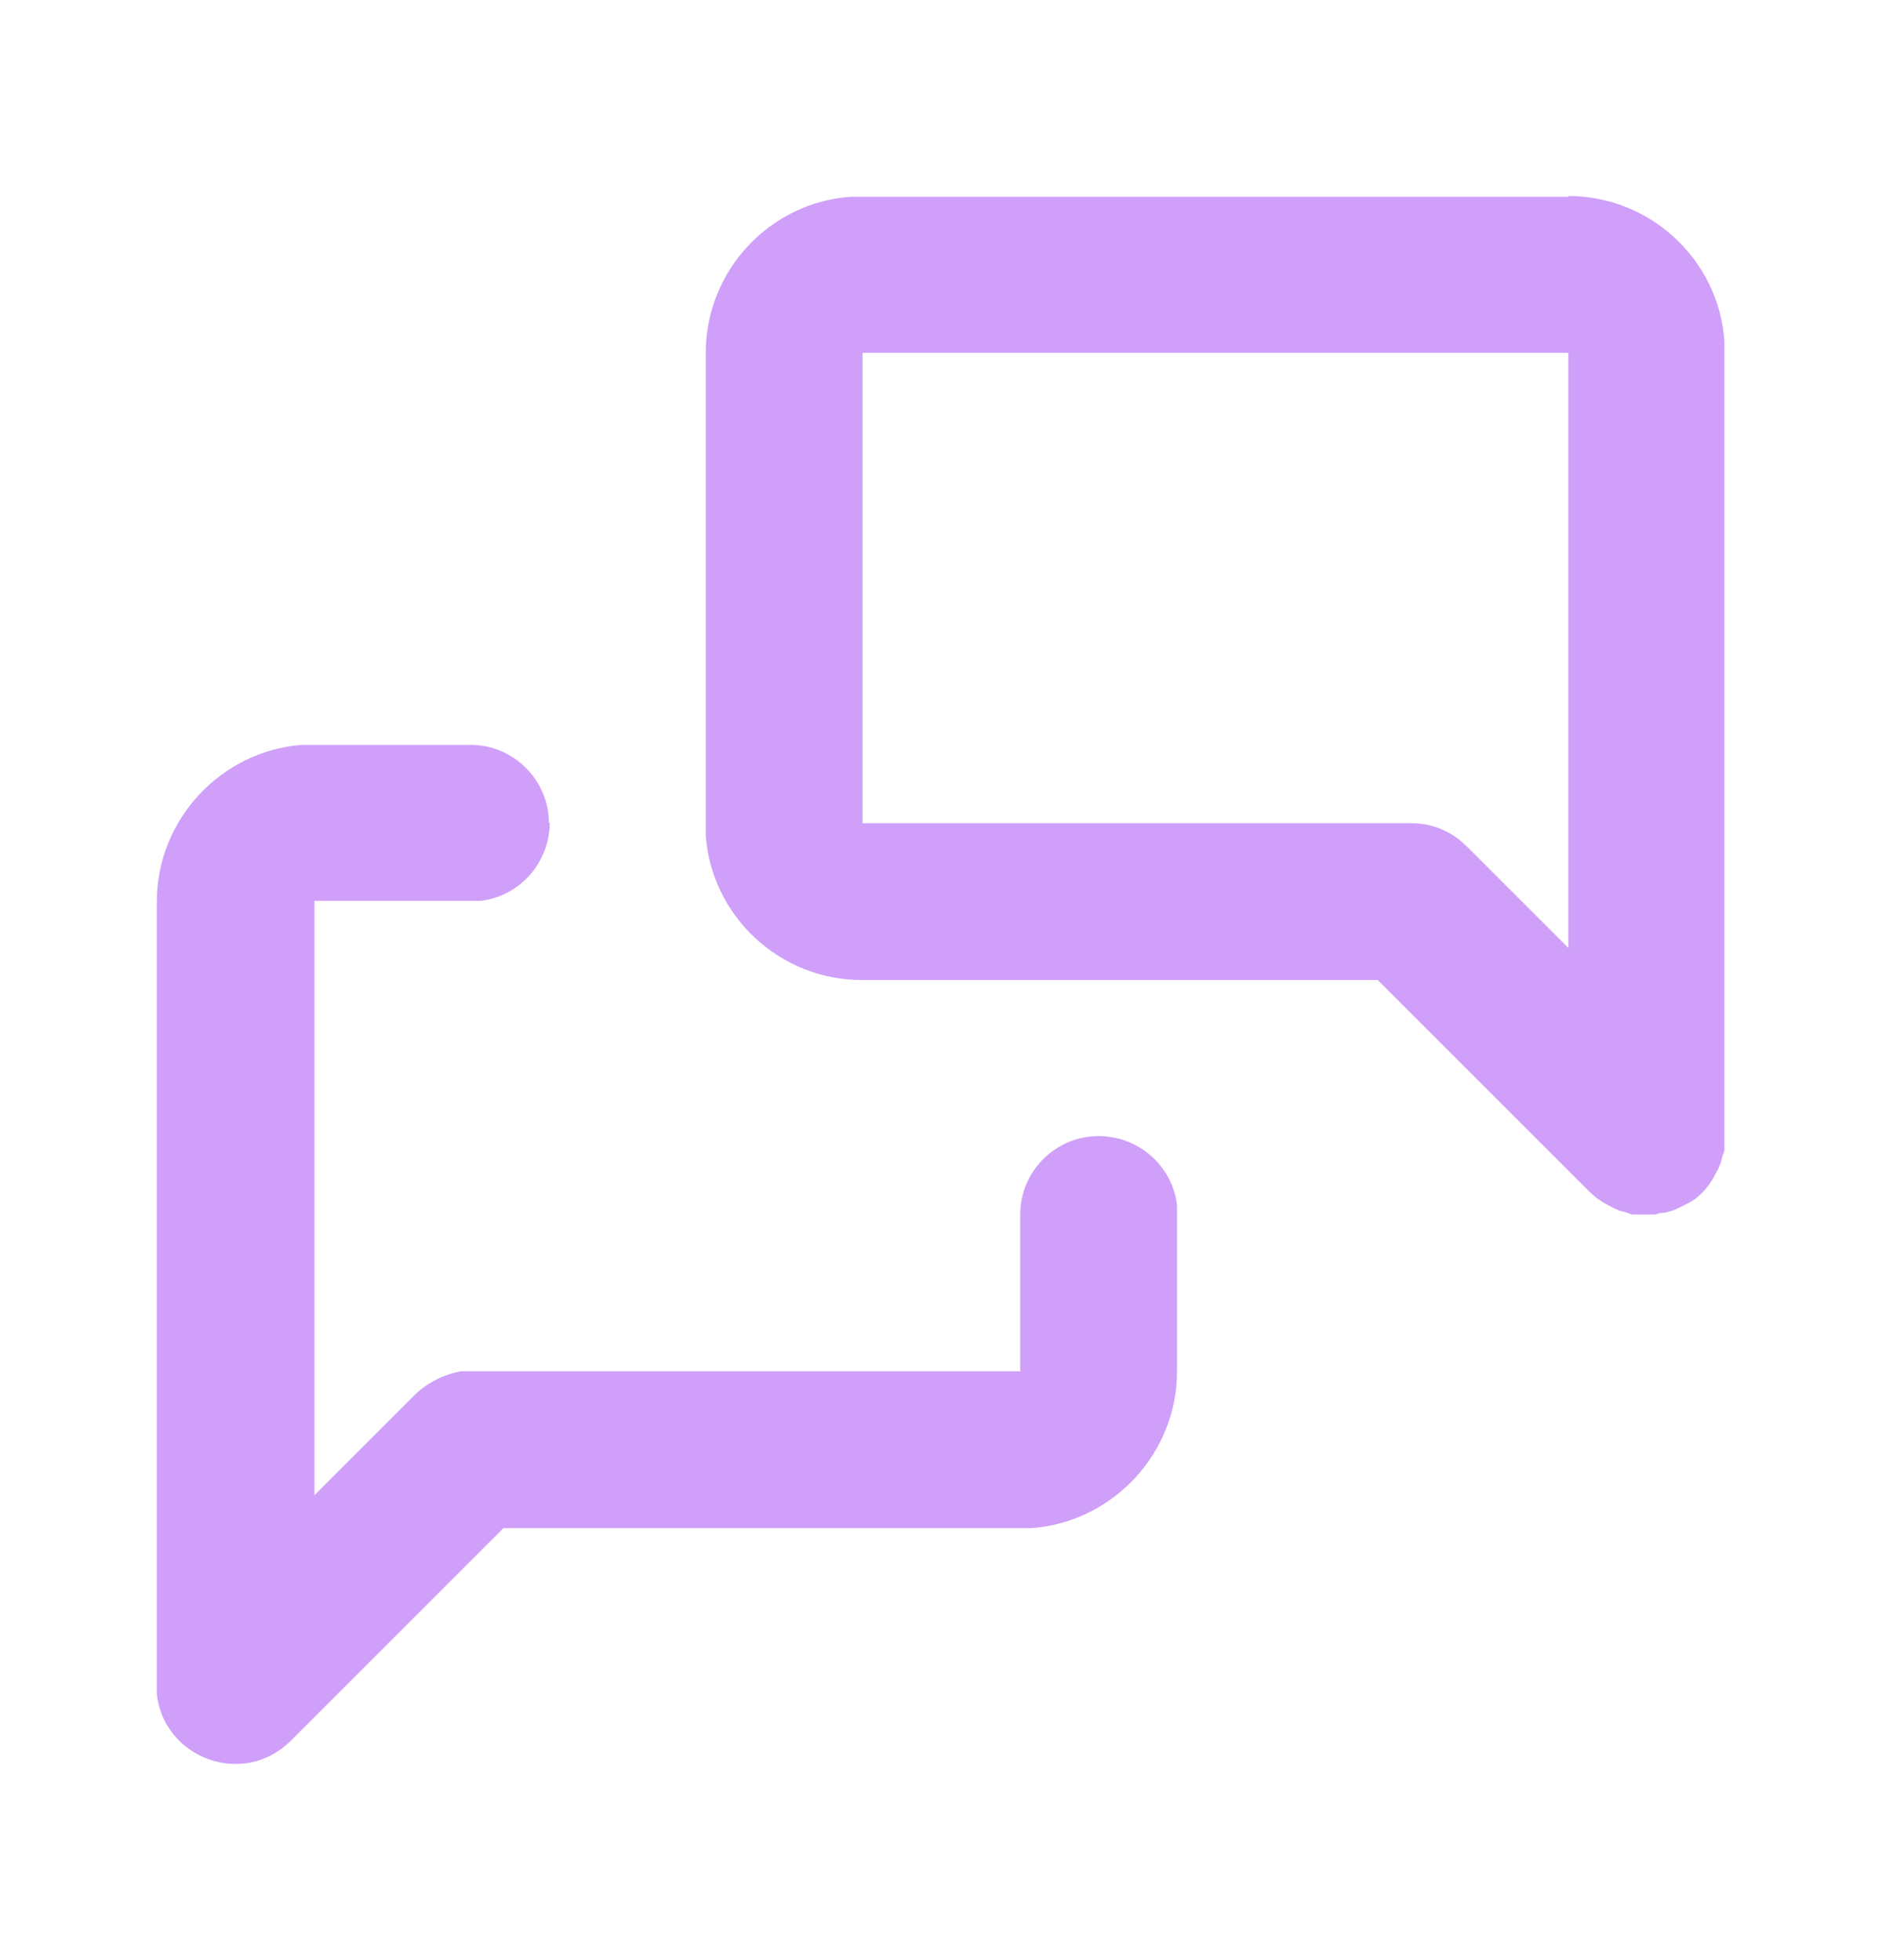 <?xml version="1.0" encoding="UTF-8"?>
<svg id="Réteg_1" data-name="Réteg 1" xmlns="http://www.w3.org/2000/svg" width="24" height="25" viewBox="0 0 24 25">
  <defs>
    <style>
      .cls-1 {
        fill: #cf9ff9;
        fill-rule: evenodd;
      }
    </style>
  </defs>
  <path class="cls-1" d="m20,2.5c1.05,0,1.92.82,1.99,1.85v.15s0,10,0,10v.06s0,.06,0,.06v.06s-.02.05-.02.05l-.03.11-.03.07-.07.13-.06.09-.07.08-.09.08-.08.05-.1.05-.04.02-.07.03-.11.03h-.05s-.06.02-.06.02h-.06s-.06,0-.06,0h-.06s-.06,0-.06,0h-.06s-.05-.02-.05-.02l-.11-.03-.07-.03-.13-.07-.09-.06-.08-.07-2.71-2.71h-6.58c-1.05,0-1.92-.82-1.99-1.85v-.15s0-6,0-6c0-1.05.82-1.92,1.85-1.99h.15s9,0,9,0Zm0,9.59v-7.59h-9v6h7c.22,0,.43.07.61.21l.1.09,1.29,1.29Zm-13-1.59c0-.55-.45-1-1-1h-2.15c-1.03.08-1.85.95-1.85,2v10.11c.09.81,1.1,1.2,1.71.59l2.71-2.71h6.74c1.03-.08,1.85-.95,1.85-2v-2.12c-.06-.5-.49-.88-1-.88-.55,0-1,.45-1,1v2h-7.13c-.22.04-.42.14-.58.29l-1.29,1.29v-7.58h2.12c.5-.06.88-.49.88-1Z"/>
</svg>